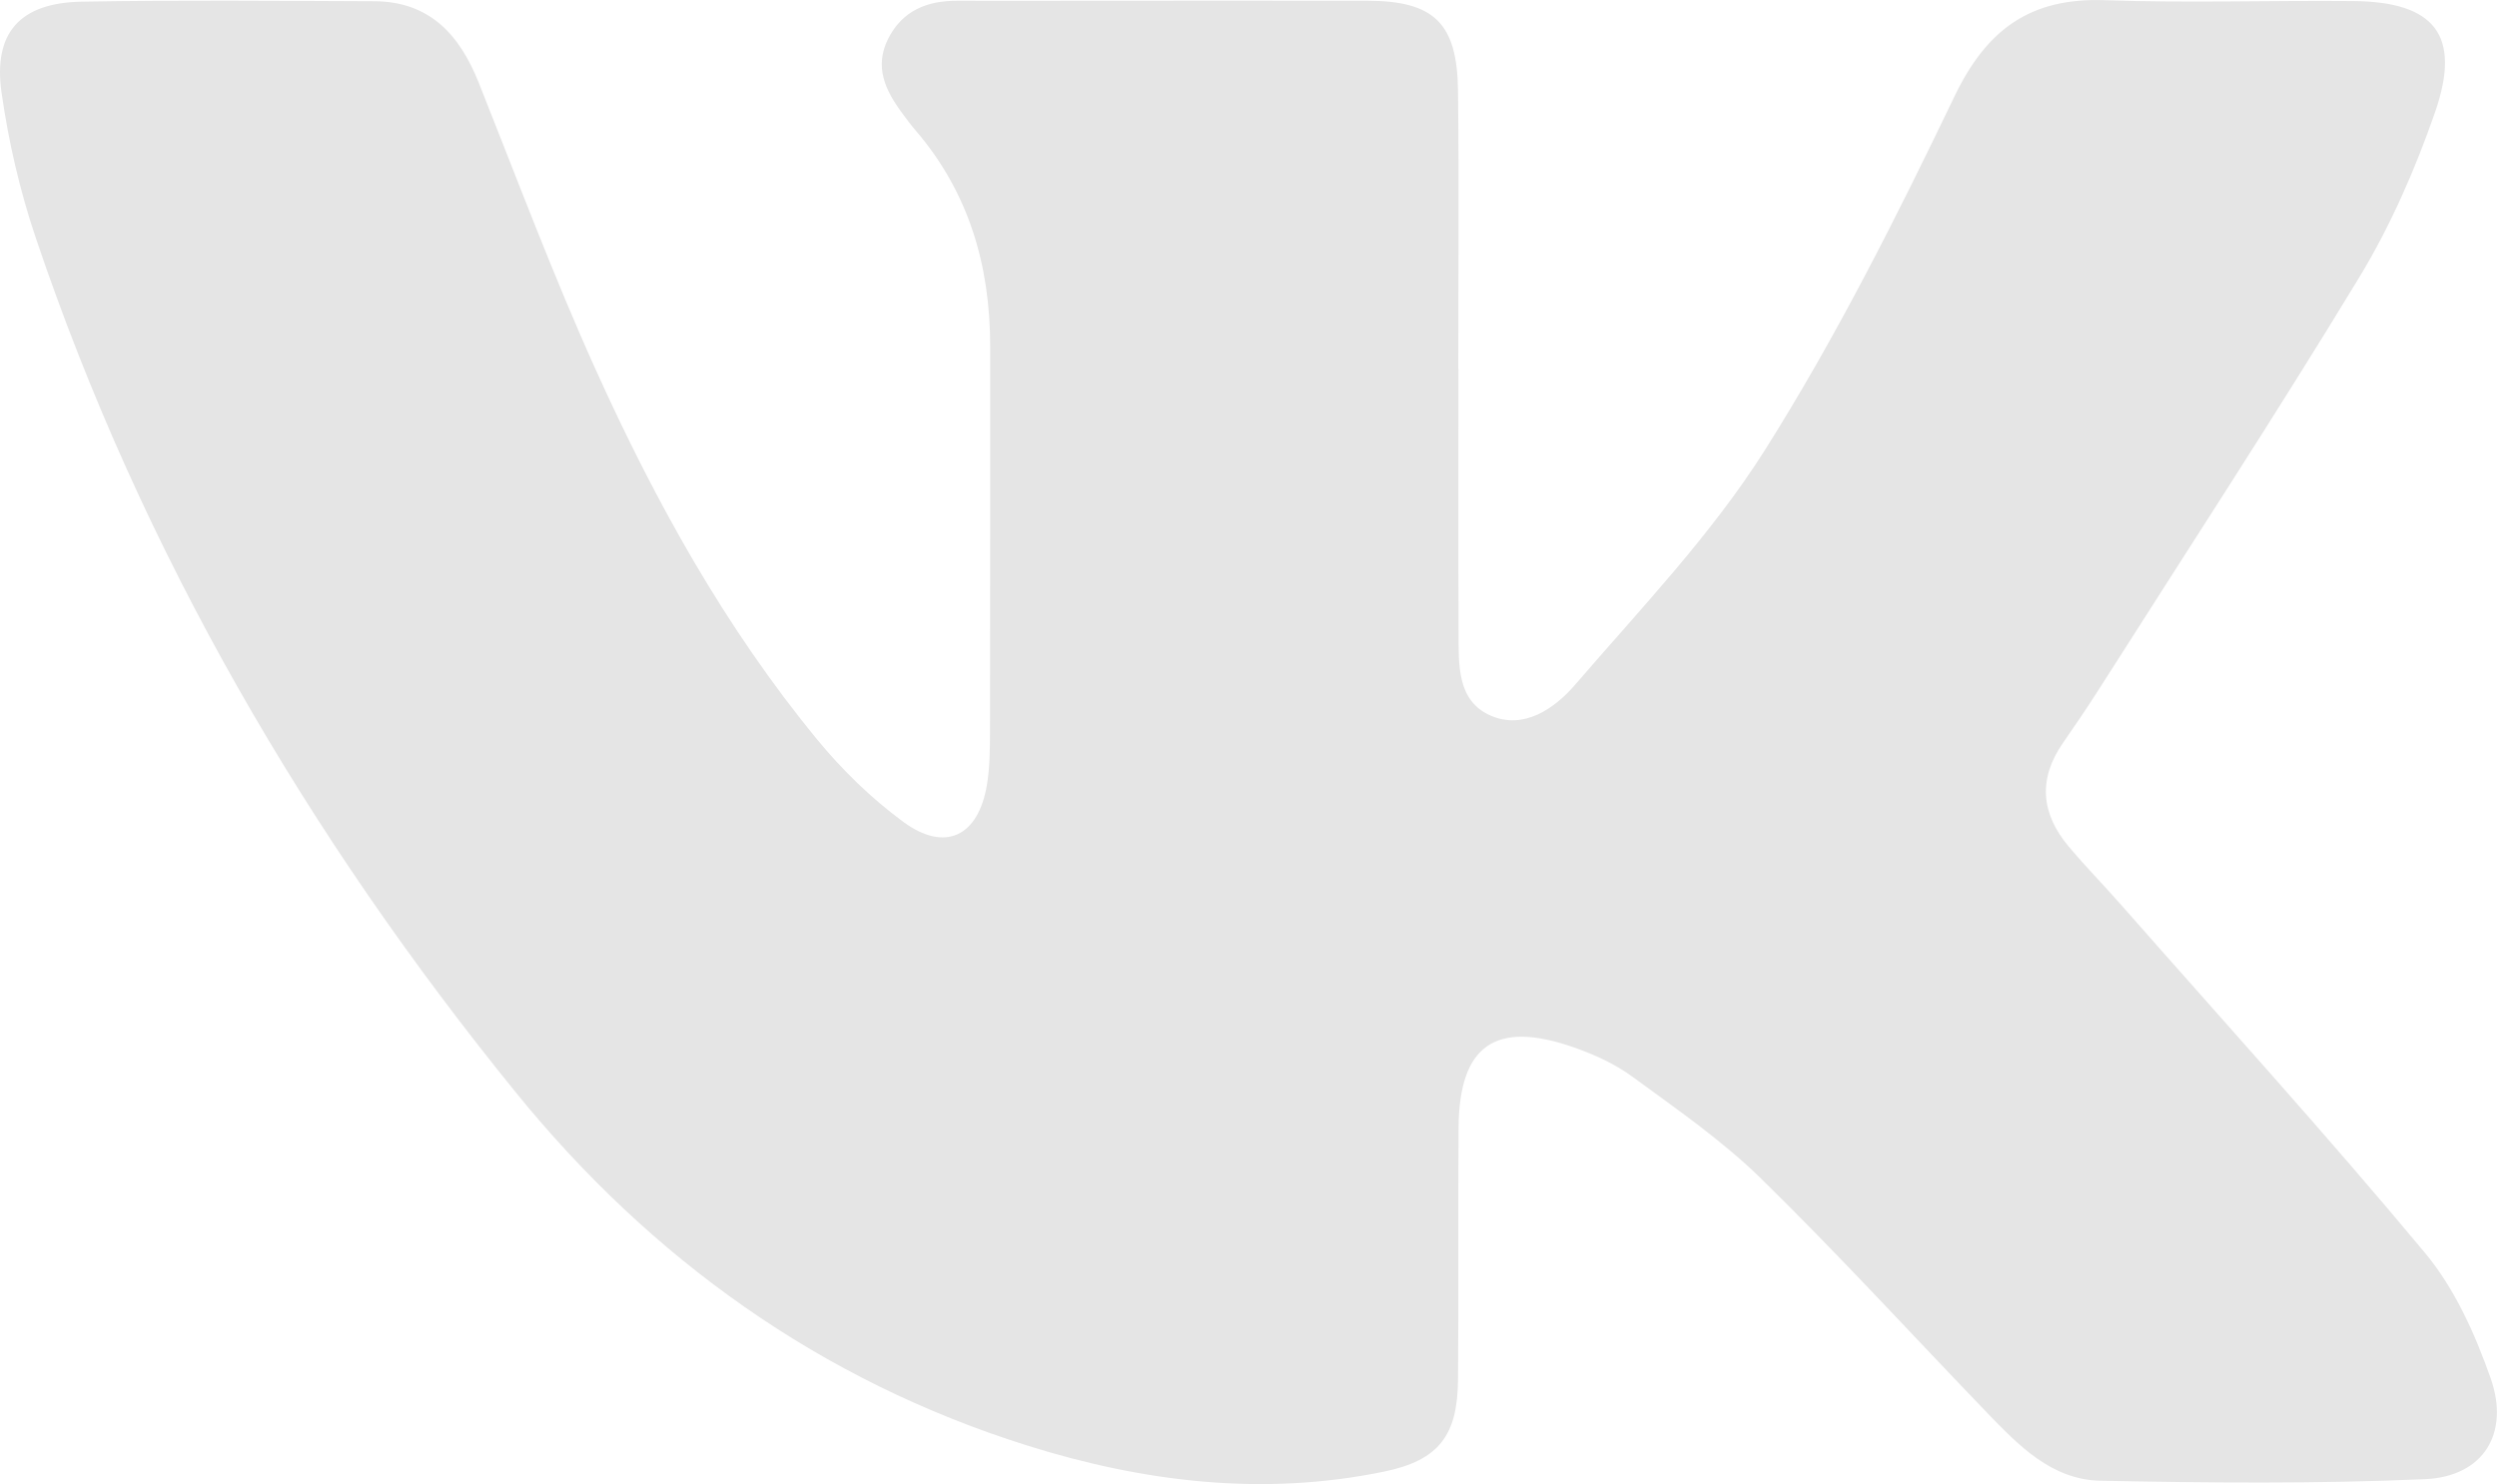 <?xml version="1.0" encoding="UTF-8"?> <svg xmlns="http://www.w3.org/2000/svg" id="_Слой_2" data-name="Слой 2" viewBox="0 0 402.39 239.19"><defs><style> .cls-1 { fill: #e5e5e5; stroke-width: 0px; } </style></defs><g id="_Слой_1-2" data-name="Слой 1"><path class="cls-1" d="M235.03,59.49c0,14.15-.04,28.3.02,42.44.02,5.12-.31,11.03,5.18,13.41,5.35,2.32,10.29-1.15,13.58-4.96,10.6-12.3,22-24.22,30.61-37.85,11.48-18.19,21.21-37.57,30.54-56.99,5.21-10.85,12.26-15.93,24.22-15.51,13.34.47,26.72.02,40.08.14,13.11.12,17.44,5.53,13.15,17.9-3.19,9.21-7.19,18.35-12.24,26.67-13.54,22.31-27.82,44.17-41.83,66.2-1.9,2.98-3.88,5.91-5.9,8.81-4.06,5.84-3.51,11.42.95,16.71,2.65,3.15,5.54,6.1,8.26,9.19,16.46,18.71,33.22,37.17,49.16,56.31,4.76,5.72,8.05,13.05,10.55,20.16,3.14,8.93-1.19,15.86-10.53,16.28-17.44.77-34.93.6-52.39.25-7.78-.15-13.14-5.67-18.23-10.96-12.12-12.6-23.93-25.51-36.41-37.73-6.27-6.14-13.63-11.21-20.74-16.43-2.8-2.06-6.13-3.56-9.43-4.72-12.62-4.43-18.47-.36-18.58,12.86-.11,13.56.03,27.12-.09,40.67-.07,8.98-3.05,13.02-11.95,14.85-19.52,4.02-38.74,1.68-57.53-4.23-33.22-10.44-60.55-30.06-82.25-56.76C49.59,134.78,22.92,89.14,5.77,38.35,3.21,30.77,1.37,22.84.25,14.93-1.13,5.25,3.24.45,13.14.27,28.85-.01,44.58.14,60.29.2c8.96.03,13.78,5.41,16.87,13.15,6.17,15.48,12.01,31.12,18.87,46.3,9.55,21.15,20.79,41.44,35.59,59.46,4.07,4.96,8.81,9.58,13.97,13.37,6.71,4.92,12.04,2.33,13.44-5.91.49-2.88.5-5.87.51-8.81.04-20.63.02-41.26.03-61.9,0-13-3.41-24.81-12.02-34.84-.77-.89-1.47-1.84-2.17-2.79-2.69-3.63-4.54-7.46-2.25-11.99,2.31-4.58,6.32-6.14,11.2-6.12,6.48.03,12.97,0,19.45,0,15.52,0,31.05-.03,46.57,0,10.75.02,14.49,3.59,14.61,14.54.17,14.93.04,29.87.04,44.8h.03Z"></path></g></svg> 